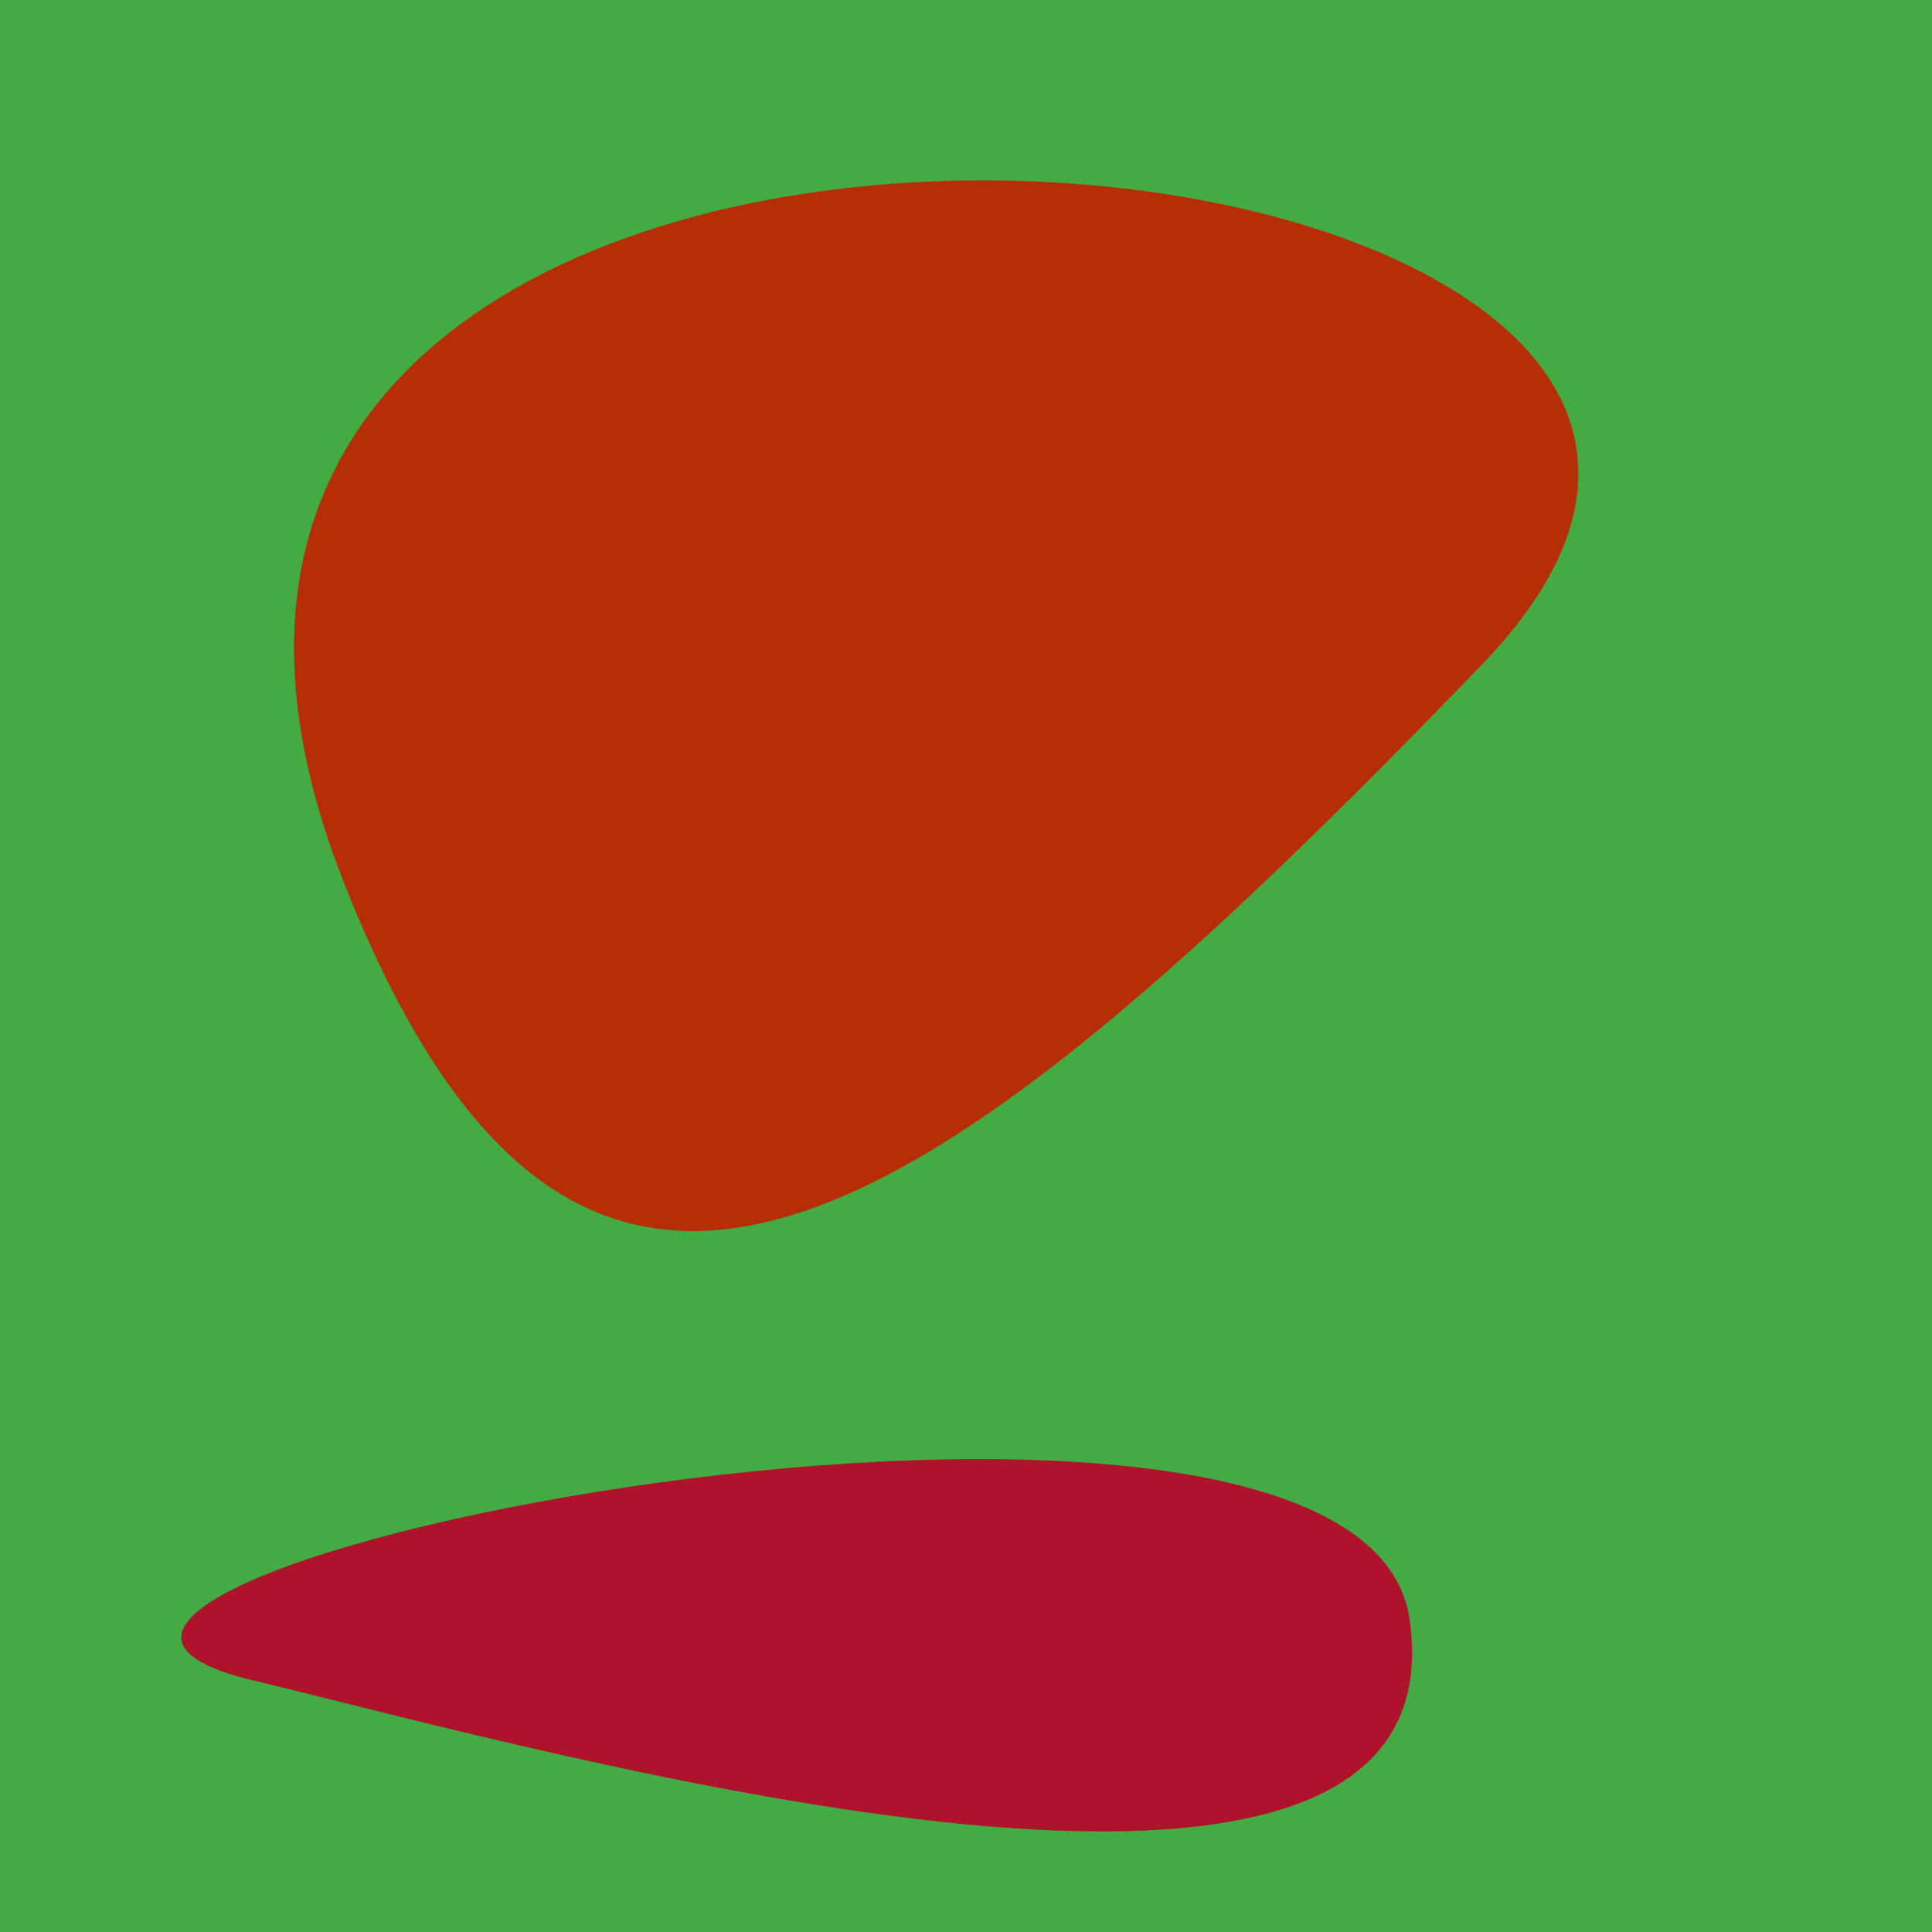 <?xml version="1.0" standalone="no"?>
<svg xmlns:xlink="http://www.w3.org/1999/xlink" xmlns="http://www.w3.org/2000/svg" width="128" height="128"><g><rect width="128" height="128" fill="#4a4"></rect><path d="M 22.784 58.475 C 38.416 98.058 61.164 82.461 98.208 43.999 C 135.344 5.441 -3.357 -7.723 22.784 58.475" fill="rgb(182,45,8)"></path><path d="M 93.392 107.31 C 90.125 84.324 -10.586 104.76 16.696 111.313 C 36.635 116.102 97.089 133.318 93.392 107.31" fill="rgb(174,19,43)"></path></g></svg>